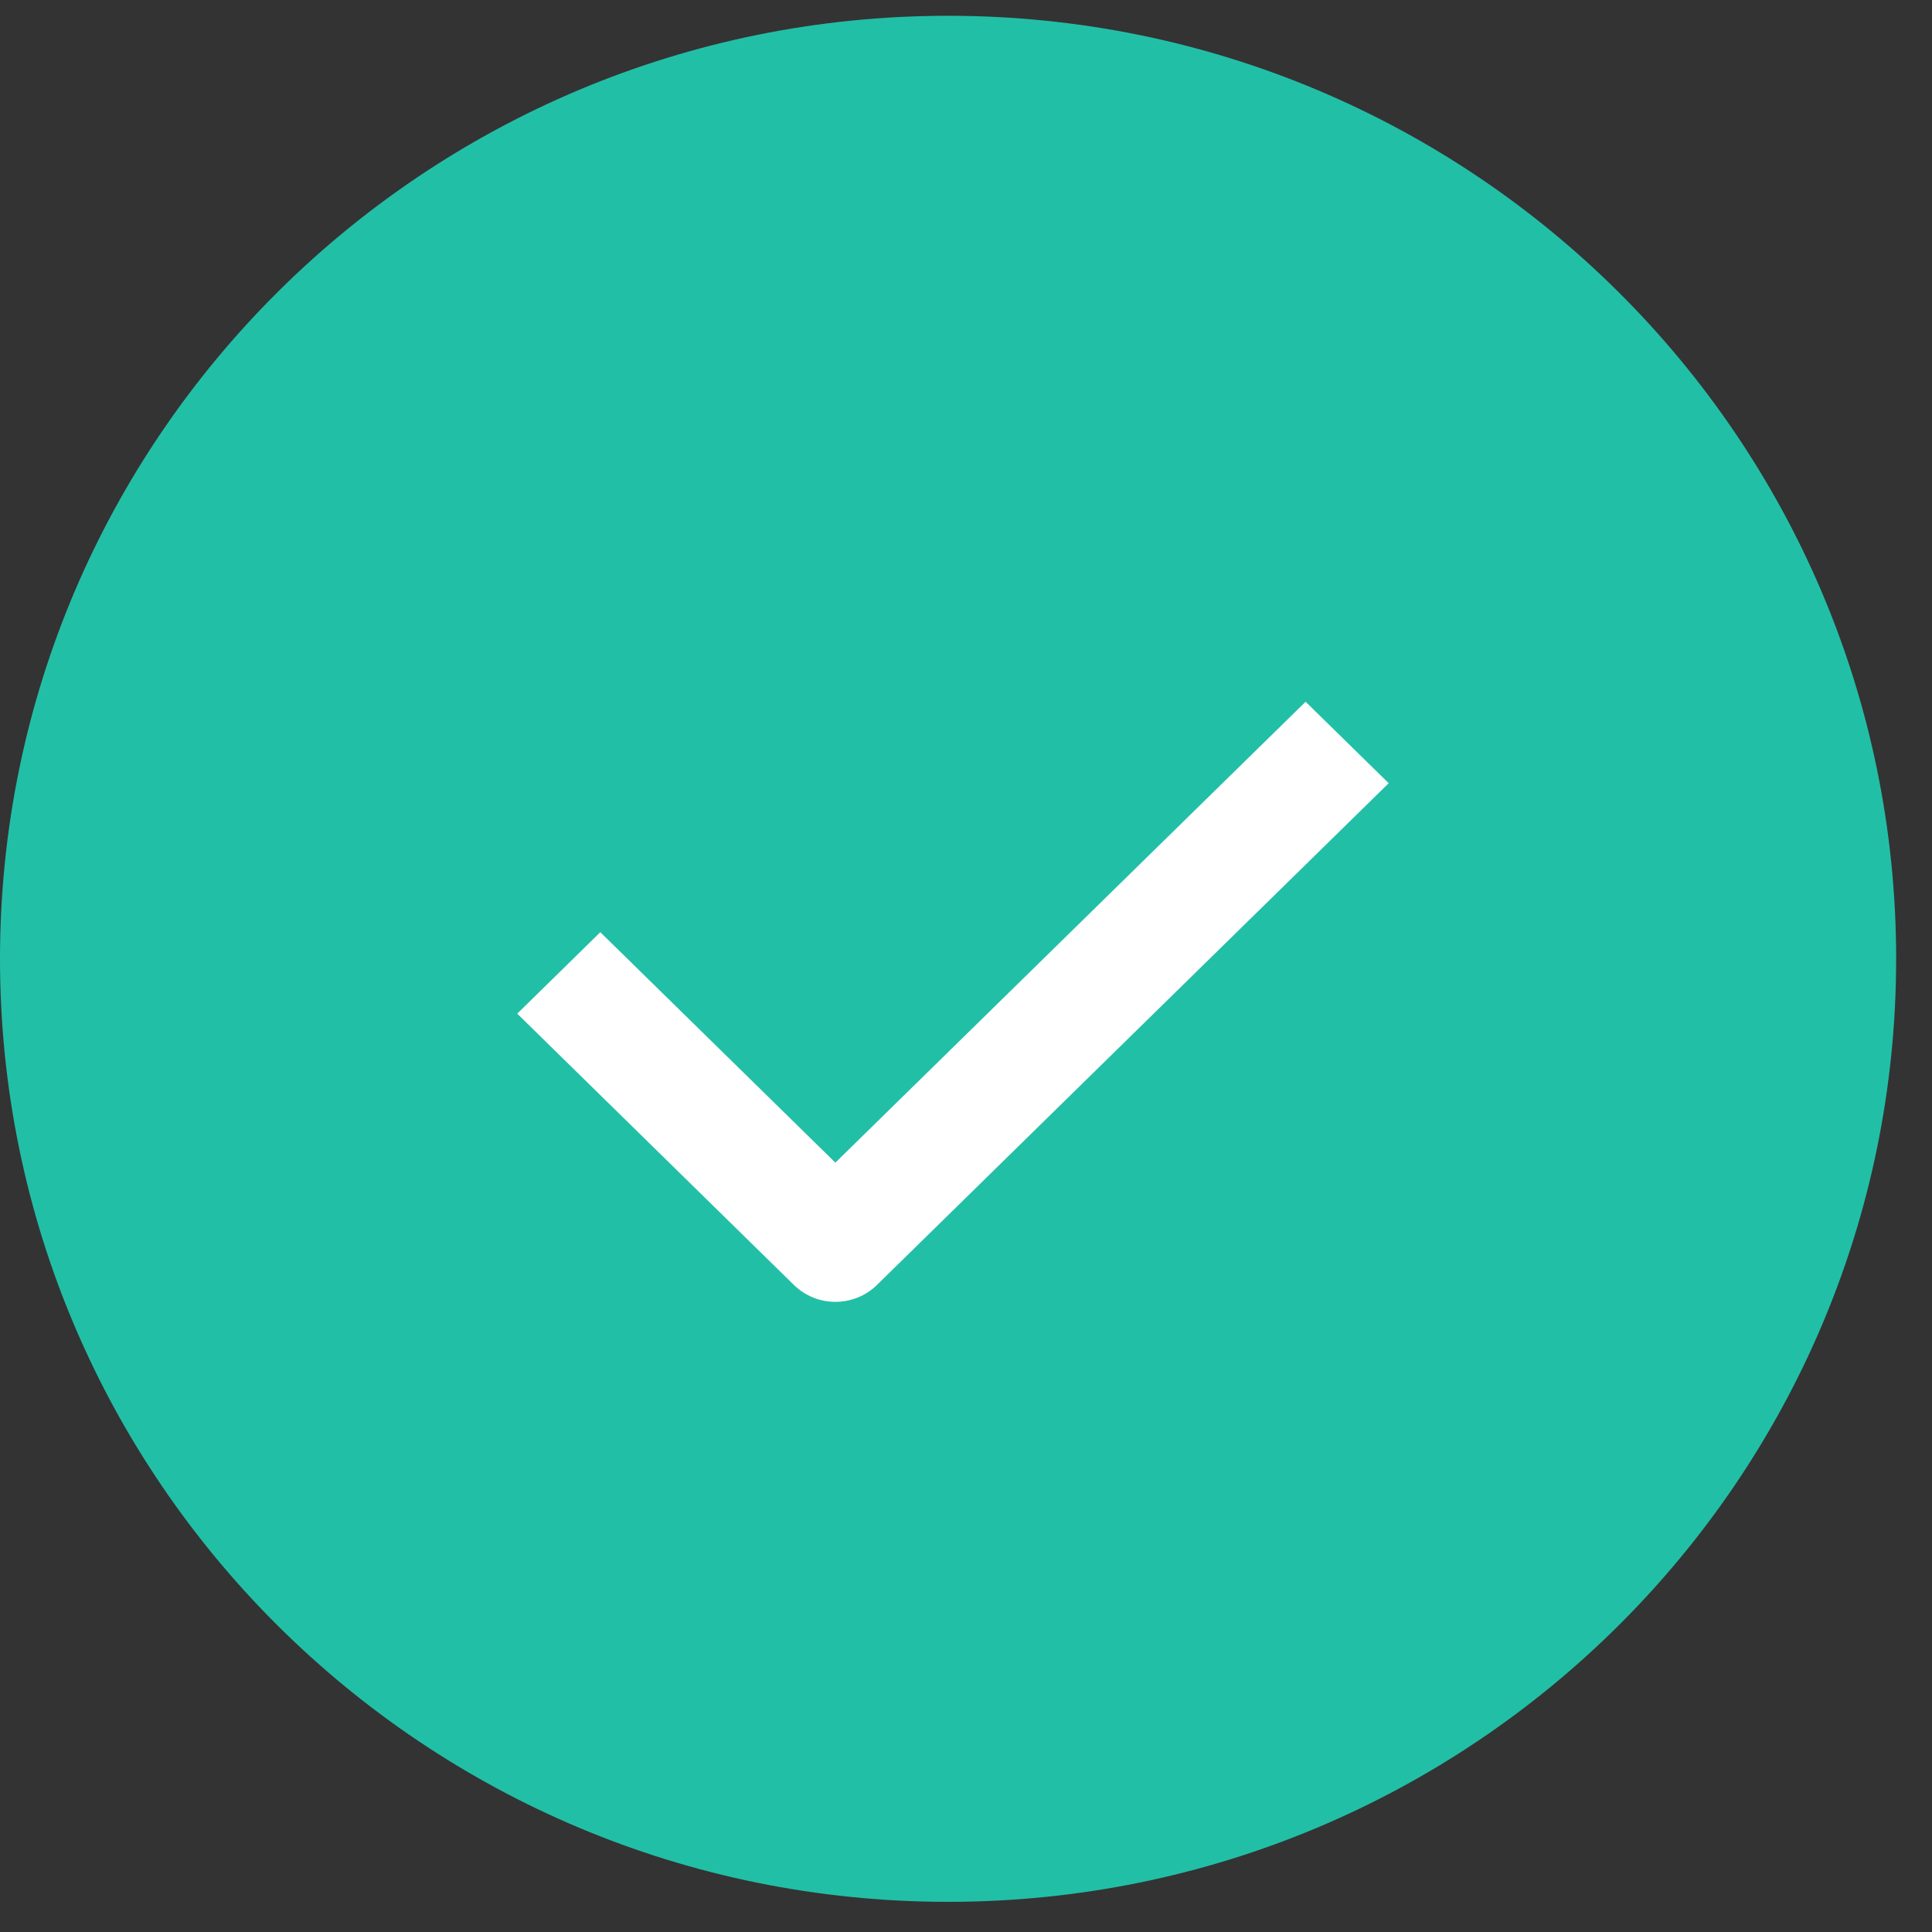 <svg width="18" height="18" viewBox="0 0 18 18" fill="none" xmlns="http://www.w3.org/2000/svg">
<rect x="0" y="0" width="18" height="18" fill="#333333" stroke="none"/>
<g clip-path="url(#clip0_519_2786)">
<path d="M8.833 17.719C13.711 17.719 17.666 13.785 17.666 8.933C17.666 4.081 13.711 0.147 8.833 0.147C3.955 0.147 0 4.081 0 8.933C0 13.785 3.955 17.719 8.833 17.719Z" fill="#22BFA7"/>
<path d="M7.783 12.129C7.643 12.129 7.503 12.076 7.396 11.971L4.819 9.444L5.593 8.685L7.783 10.832L12.164 6.538L12.938 7.297L8.171 11.971C8.064 12.076 7.924 12.129 7.783 12.129Z" fill="white"/>
</g>
<defs>
<clipPath id="clip0_519_2786">
<rect width="18" height="18" fill="white"/>
</clipPath>
</defs>
</svg>
